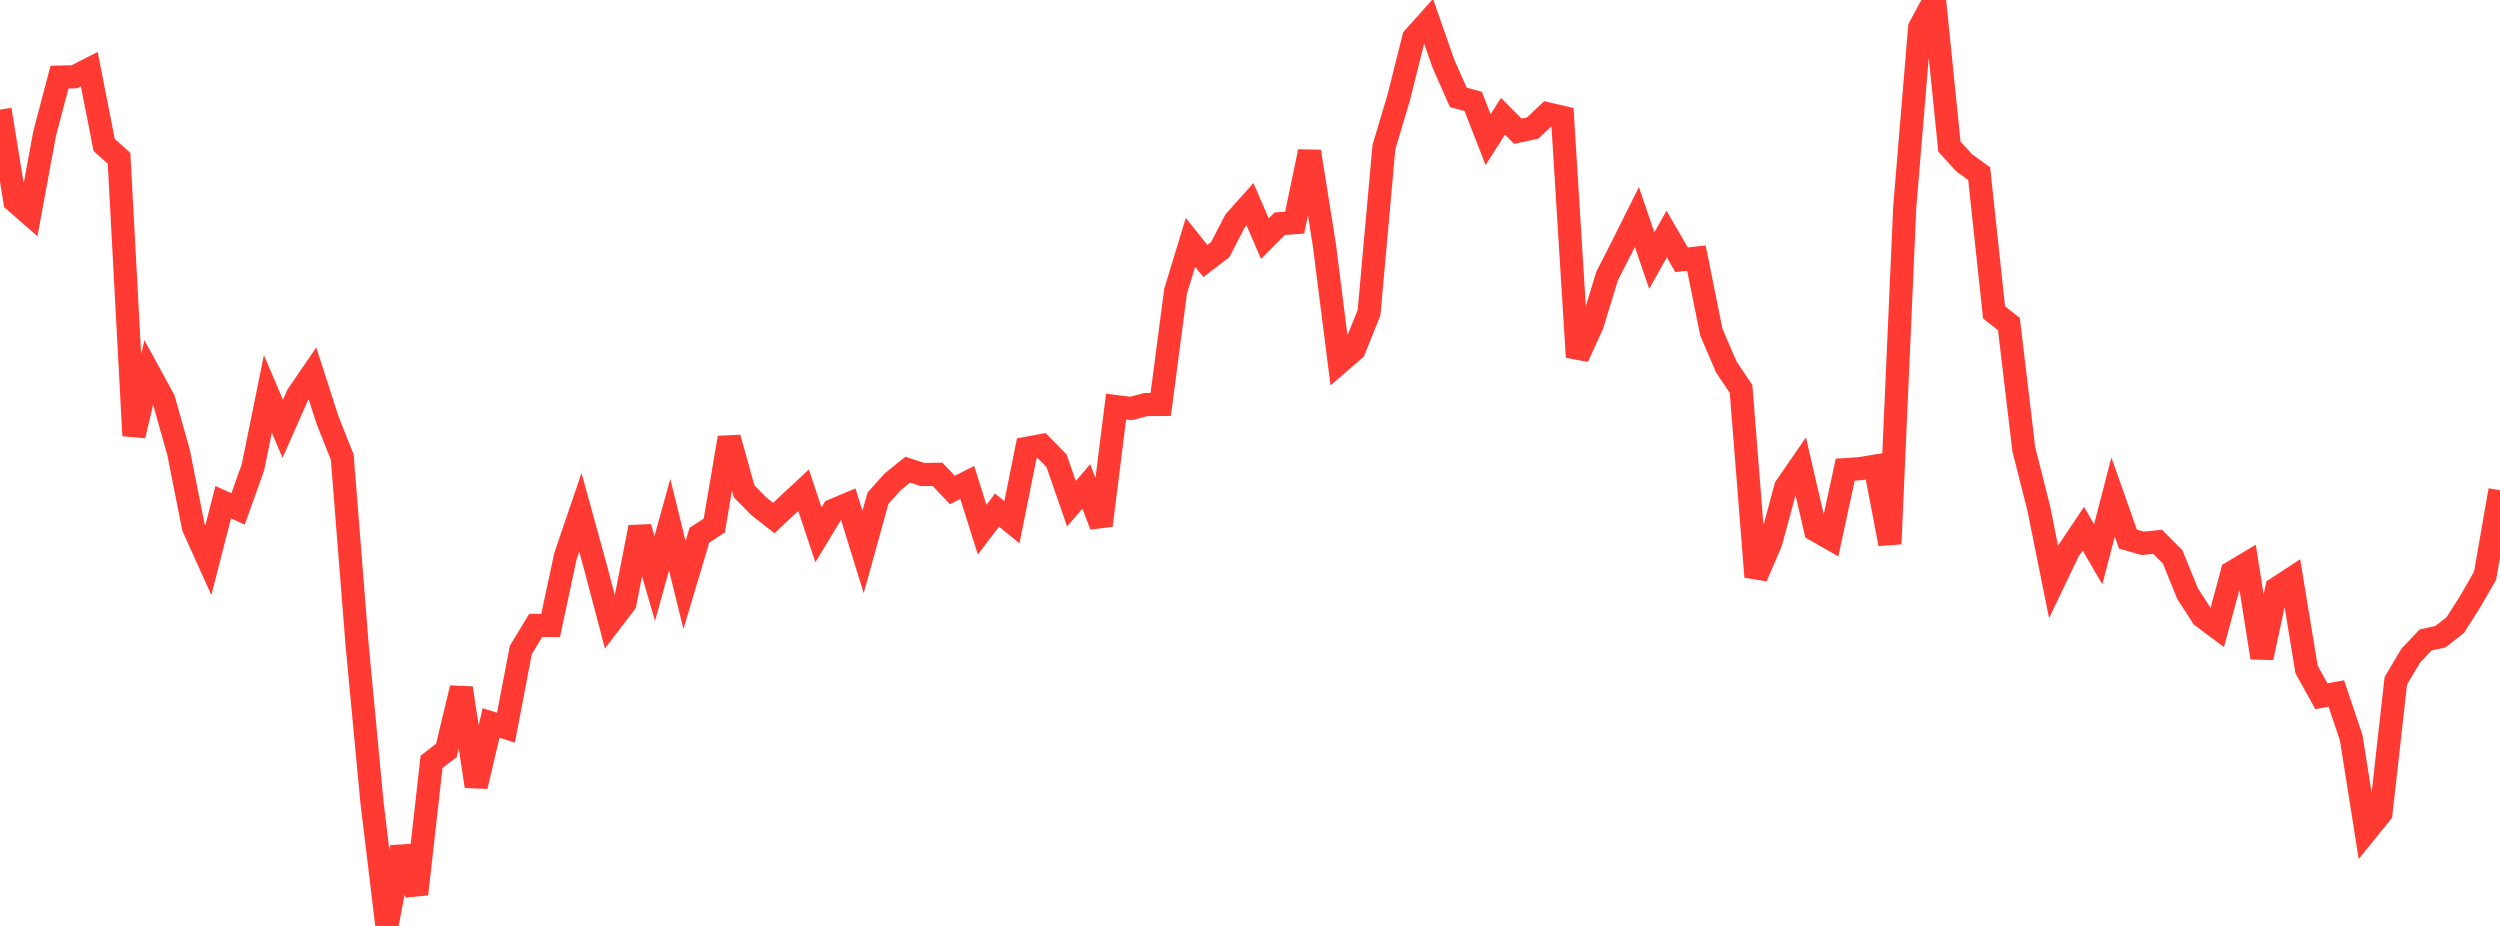 <?xml version="1.0" standalone="no"?>
<!DOCTYPE svg PUBLIC "-//W3C//DTD SVG 1.1//EN" "http://www.w3.org/Graphics/SVG/1.1/DTD/svg11.dtd">

<svg width="135" height="50" viewBox="0 0 135 50" preserveAspectRatio="none" 
  xmlns="http://www.w3.org/2000/svg"
  xmlns:xlink="http://www.w3.org/1999/xlink">


<polyline points="0.0, 5.918 0.804, 10.86 1.607, 11.563 2.411, 7.211 3.214, 4.164 4.018, 4.145 4.821, 3.736 5.625, 7.827 6.429, 8.548 7.232, 23.524 8.036, 20.106 8.839, 21.578 9.643, 24.427 10.446, 28.472 11.25, 30.253 12.054, 27.118 12.857, 27.48 13.661, 25.229 14.464, 21.269 15.268, 23.153 16.071, 21.337 16.875, 20.165 17.679, 22.664 18.482, 24.686 19.286, 34.85 20.089, 43.34 20.893, 50.0 21.696, 45.749 22.5, 48.282 23.304, 41.14 24.107, 40.521 24.911, 37.156 25.714, 42.46 26.518, 39.039 27.321, 39.294 28.125, 35.098 28.929, 33.773 29.732, 33.778 30.536, 30.026 31.339, 27.667 32.143, 30.583 32.946, 33.623 33.75, 32.566 34.554, 28.471 35.357, 31.241 36.161, 28.332 36.964, 31.591 37.768, 28.9 38.571, 28.381 39.375, 23.638 40.179, 26.527 40.982, 27.343 41.786, 27.974 42.589, 27.221 43.393, 26.471 44.196, 28.882 45.0, 27.555 45.804, 27.216 46.607, 29.809 47.411, 26.902 48.214, 26.01 49.018, 25.363 49.821, 25.624 50.625, 25.612 51.429, 26.46 52.232, 26.051 53.036, 28.605 53.839, 27.545 54.643, 28.2 55.446, 24.209 56.25, 24.059 57.054, 24.883 57.857, 27.2 58.661, 26.267 59.464, 28.374 60.268, 21.957 61.071, 22.058 61.875, 21.847 62.679, 21.84 63.482, 15.726 64.286, 13.085 65.089, 14.094 65.893, 13.477 66.696, 11.926 67.5, 11.029 68.304, 12.886 69.107, 12.078 69.911, 12.024 70.714, 8.184 71.518, 13.239 72.321, 19.577 73.125, 18.883 73.929, 16.882 74.732, 7.943 75.536, 5.247 76.339, 2.044 77.143, 1.146 77.946, 3.442 78.75, 5.257 79.554, 5.477 80.357, 7.541 81.161, 6.28 81.964, 7.087 82.768, 6.91 83.571, 6.149 84.375, 6.335 85.179, 19.283 85.982, 17.528 86.786, 14.9 87.589, 13.326 88.393, 11.718 89.196, 14.072 90.0, 12.639 90.804, 14.027 91.607, 13.938 92.411, 17.932 93.214, 19.803 94.018, 21.009 94.821, 31.148 95.625, 29.283 96.429, 26.305 97.232, 25.141 98.036, 28.623 98.839, 29.08 99.643, 25.359 100.446, 25.308 101.25, 25.173 102.054, 29.37 102.857, 11.171 103.661, 1.487 104.464, 0.0 105.268, 7.92 106.071, 8.796 106.875, 9.377 107.679, 16.868 108.482, 17.501 109.286, 24.266 110.089, 27.43 110.893, 31.425 111.696, 29.749 112.5, 28.548 113.304, 29.931 114.107, 26.84 114.911, 29.114 115.714, 29.339 116.518, 29.258 117.321, 30.07 118.125, 32.047 118.929, 33.293 119.732, 33.892 120.536, 30.907 121.339, 30.425 122.143, 35.515 122.946, 31.772 123.75, 31.247 124.554, 36.149 125.357, 37.599 126.161, 37.448 126.964, 39.828 127.768, 44.903 128.571, 43.911 129.375, 36.762 130.179, 35.408 130.982, 34.559 131.786, 34.381 132.589, 33.748 133.393, 32.482 134.196, 31.083 135.0, 26.473" fill="none" stroke="#ff3a33" stroke-width="1.25"/>

</svg>